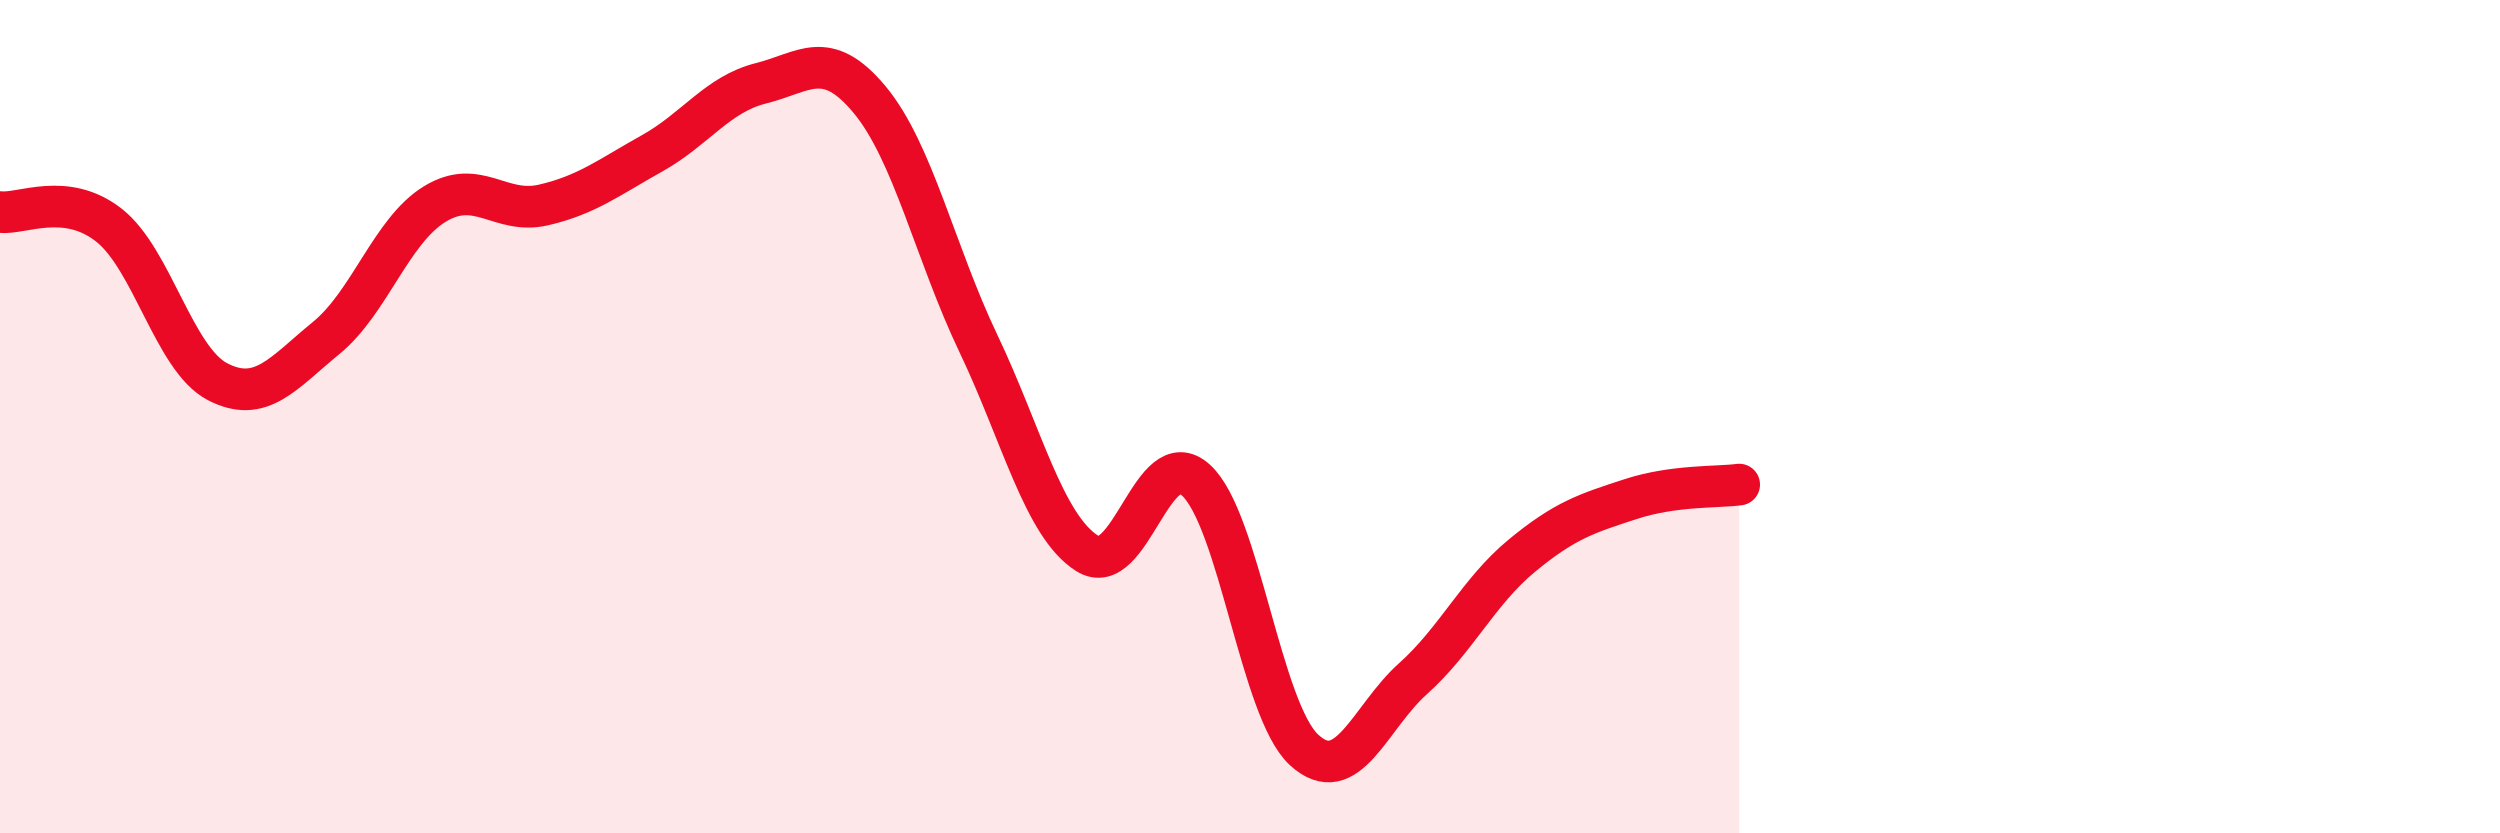 
    <svg width="60" height="20" viewBox="0 0 60 20" xmlns="http://www.w3.org/2000/svg">
      <path
        d="M 0,5.09 C 0.52,5.15 1.57,4.59 2.61,5.4 C 3.65,6.21 4.18,8.62 5.22,9.16 C 6.26,9.7 6.79,8.96 7.83,8.11 C 8.87,7.26 9.39,5.54 10.43,4.9 C 11.47,4.26 12,5.16 13.04,4.92 C 14.08,4.68 14.61,4.26 15.65,3.68 C 16.69,3.1 17.22,2.26 18.26,2 C 19.3,1.74 19.83,1.14 20.87,2.39 C 21.91,3.64 22.44,6.06 23.48,8.24 C 24.52,10.42 25.05,12.62 26.09,13.28 C 27.13,13.94 27.66,10.58 28.7,11.52 C 29.74,12.46 30.26,17.05 31.3,18 C 32.34,18.95 32.87,17.22 33.91,16.29 C 34.95,15.36 35.48,14.2 36.52,13.34 C 37.56,12.48 38.09,12.32 39.13,11.98 C 40.17,11.64 41.22,11.7 41.74,11.63L41.74 20L0 20Z"
        fill="#EB0A25"
        opacity="0.1"
        stroke-linecap="round"
        stroke-linejoin="round"
      />
      <path
        d="M 0,5.09 C 0.52,5.15 1.57,4.59 2.61,5.4 C 3.65,6.21 4.18,8.62 5.22,9.16 C 6.26,9.7 6.79,8.96 7.83,8.11 C 8.87,7.26 9.39,5.54 10.43,4.9 C 11.47,4.26 12,5.16 13.04,4.92 C 14.08,4.68 14.61,4.26 15.65,3.68 C 16.69,3.1 17.22,2.26 18.26,2 C 19.3,1.74 19.83,1.14 20.87,2.39 C 21.91,3.64 22.44,6.06 23.48,8.24 C 24.52,10.42 25.05,12.62 26.09,13.28 C 27.13,13.94 27.66,10.58 28.7,11.52 C 29.74,12.46 30.26,17.05 31.3,18 C 32.34,18.95 32.87,17.22 33.91,16.29 C 34.95,15.36 35.48,14.2 36.52,13.34 C 37.56,12.48 38.09,12.32 39.13,11.98 C 40.17,11.64 41.22,11.7 41.74,11.63"
        stroke="#EB0A25"
        stroke-width="1"
        fill="none"
        stroke-linecap="round"
        stroke-linejoin="round"
      />
    </svg>
  